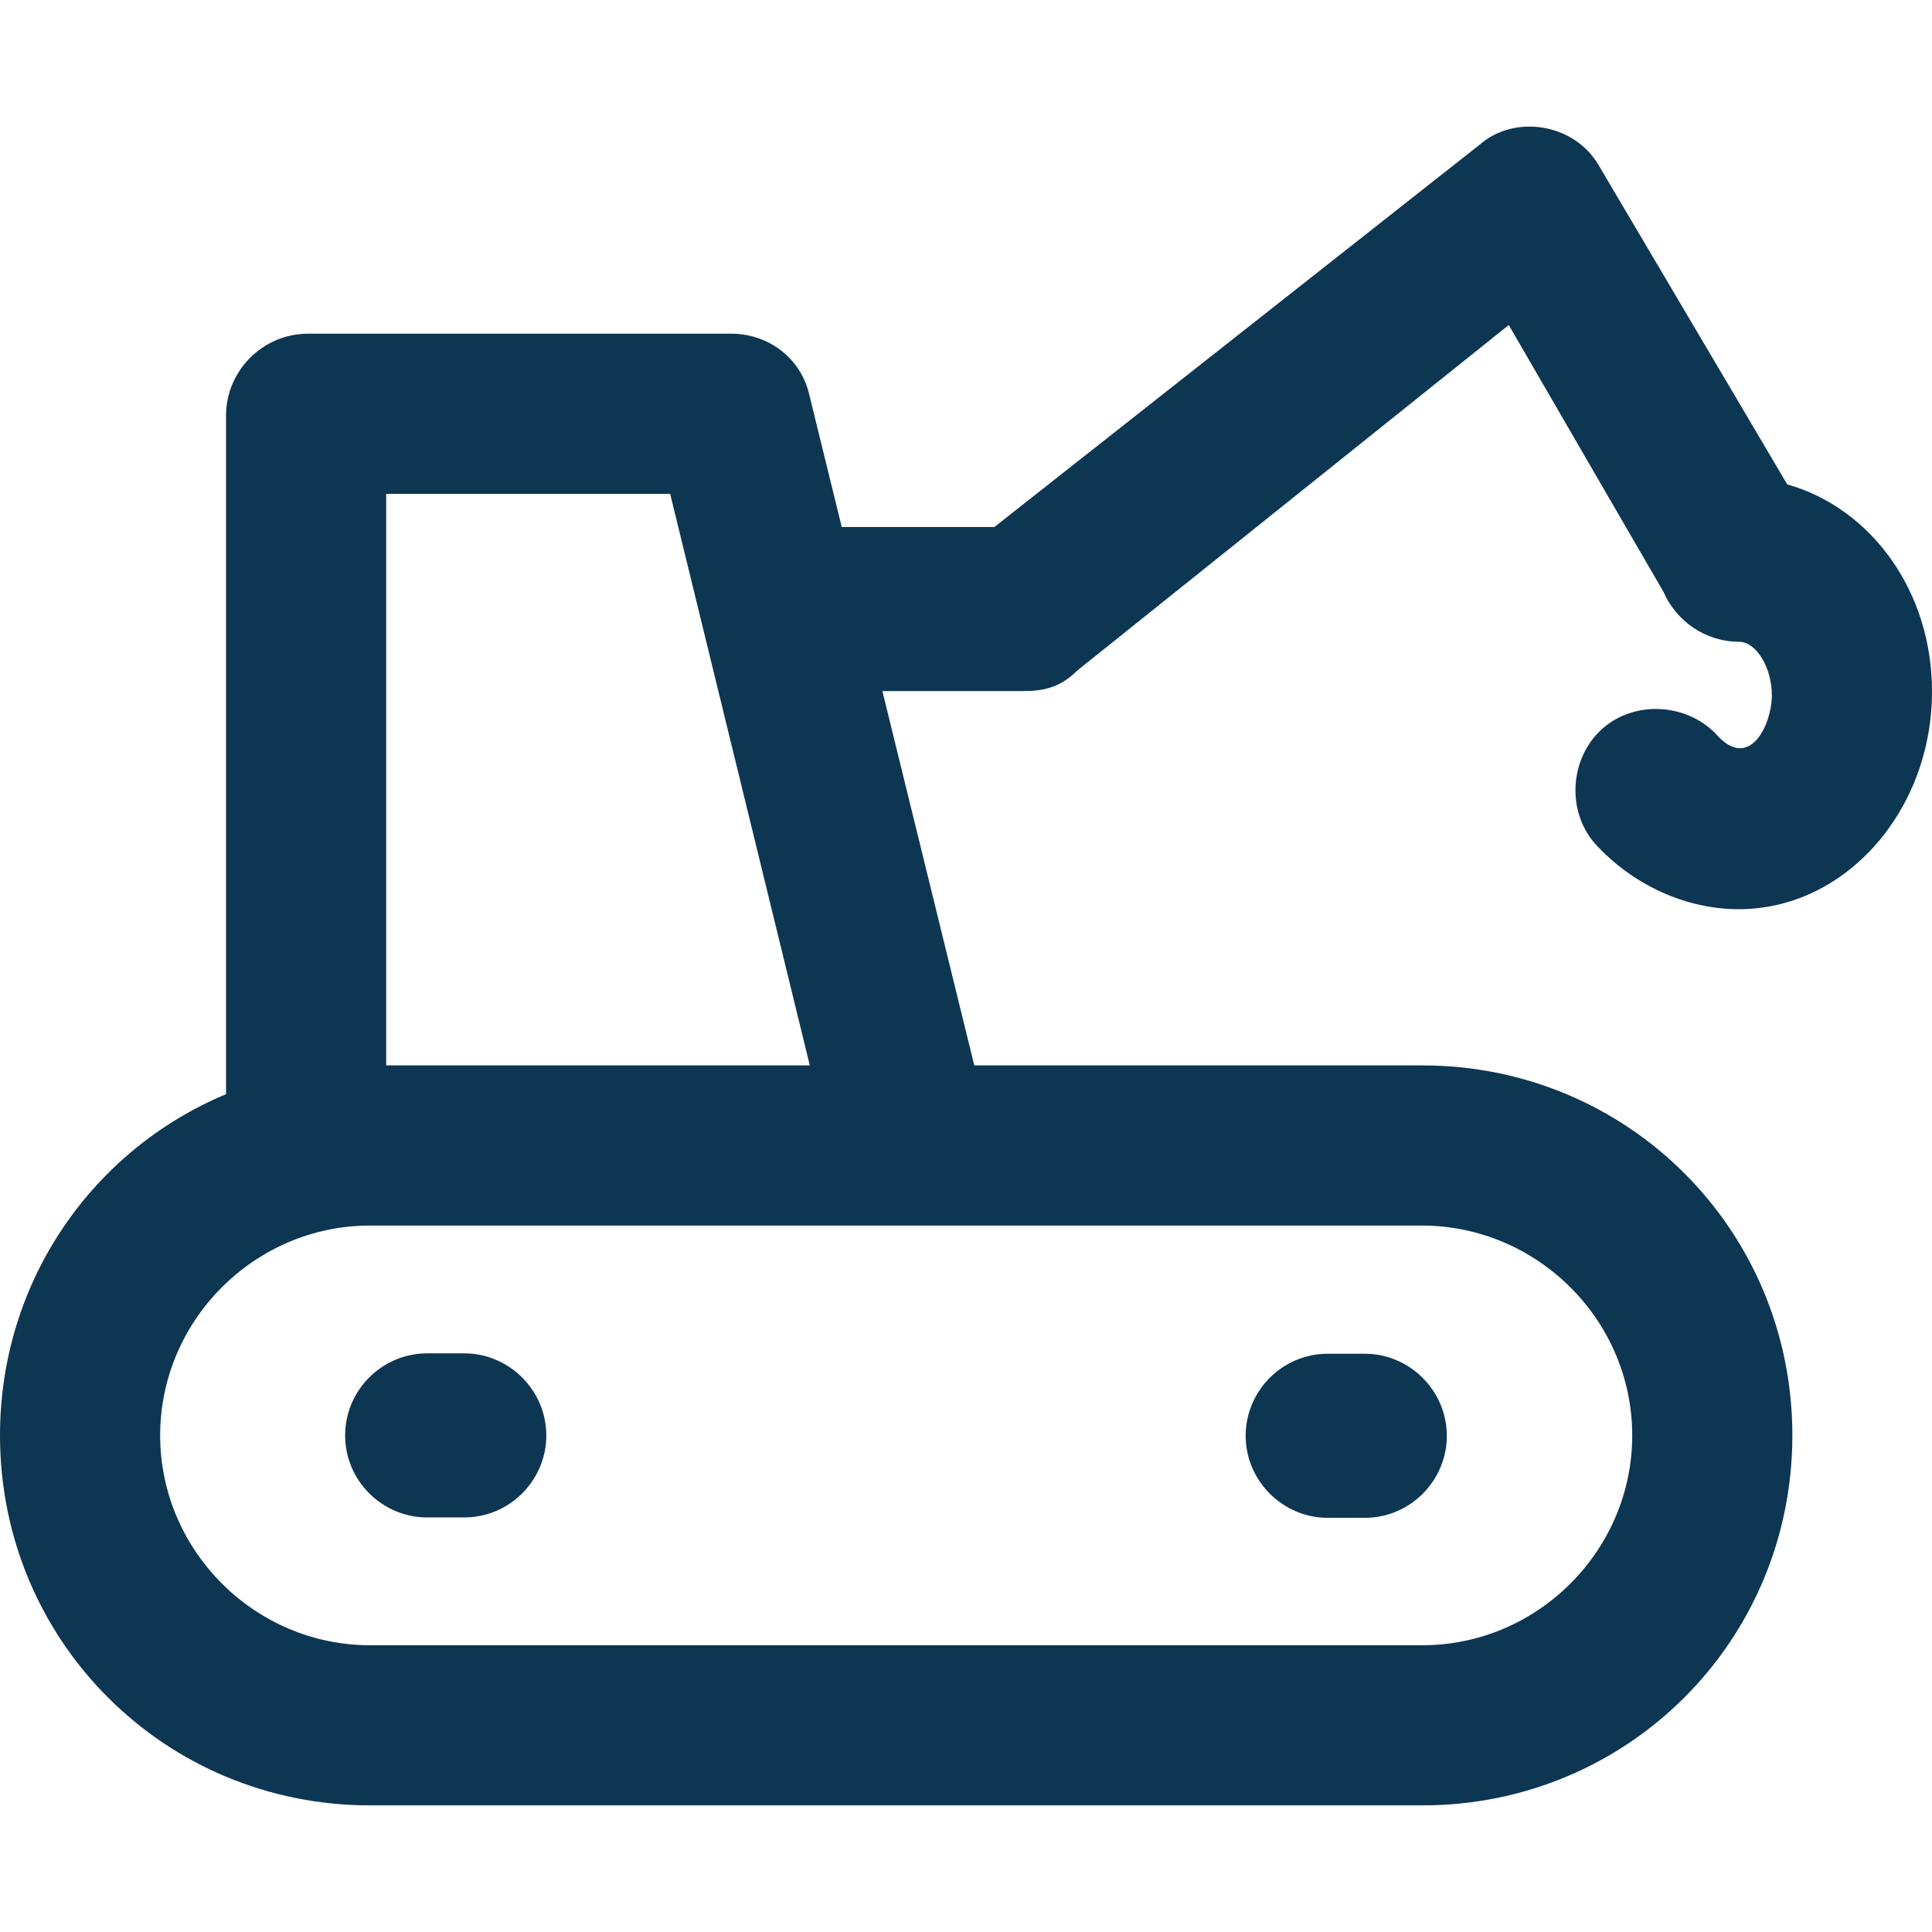 <?xml version="1.0" encoding="UTF-8"?> <!-- Generator: Adobe Illustrator 25.1.0, SVG Export Plug-In . SVG Version: 6.00 Build 0) --> <svg xmlns="http://www.w3.org/2000/svg" xmlns:xlink="http://www.w3.org/1999/xlink" version="1.1" id="Layer_1" x="0px" y="0px" viewBox="0 0 489.8 489.8" style="enable-background:new 0 0 489.8 489.8;" xml:space="preserve"> <style type="text/css"> .st0{fill:#0D3653;} </style> <g> <g> <g> <path class="st0" d="M87.5,363.9c0,11.5,9.4,20.8,20.8,20.8h9.4c11.5,0,20.8-9.4,20.8-20.8s-9.4-20.8-20.8-20.8h-9.4 C96.9,343.1,87.5,352.4,87.5,363.9z"></path> <path class="st0" d="M336.6,384.8h9.4c11.5,0,20.8-9.4,20.8-20.8s-9.4-20.8-20.8-20.8h-9.4c-11.5,0-20.8,9.4-20.8,20.8 C315.8,375.4,325.2,384.8,336.6,384.8z"></path> <path class="st0" d="M435.6,186.7c-7.3-8.3-20.8-9.4-29.2-2.1s-9.4,20.8-2.1,29.2c9.4,10.4,22.9,16.7,36.5,16.7 c27.1,0,49-25,49-55.2c0-25.5-15.5-46.5-36.7-52.5l-47.8-80.9c-6.3-10.8-21.5-12.9-30.2-5.2l-123,96.9h-38.7l-8.2-33.4 c-2.1-9.4-10.4-15.6-19.8-15.6H78.1c-11.5,0-20.8,9.4-20.8,20.8v172C23.5,291.5,0,324.8,0,363.9c0,52.1,41.7,93.8,93.8,93.8 h266.8c52.1,0,93.8-41.7,93.8-93.8s-41.7-93.8-93.8-93.8H247l-23.3-94.9h35.8c5.2,0,9.4-1,13.6-5.2l109.4-87.6 c0,0,39,67.3,39.2,67.6c3.2,7.4,10.6,12.7,19.2,12.7c4.2,0,8.3,6.3,8.3,13.6S443.7,195.2,435.6,186.7z M97.9,125.2h72l35.4,144.9 H97.9V125.2z M360.6,310.7c29.2,0.1,53.2,24,53.2,53.2s-24,53.2-53.2,53.2H93.8c-29.2,0-53.2-24-53.2-53.2s24-53.2,53.2-53.2 H360.6z"></path> </g> </g> </g> </svg> 
